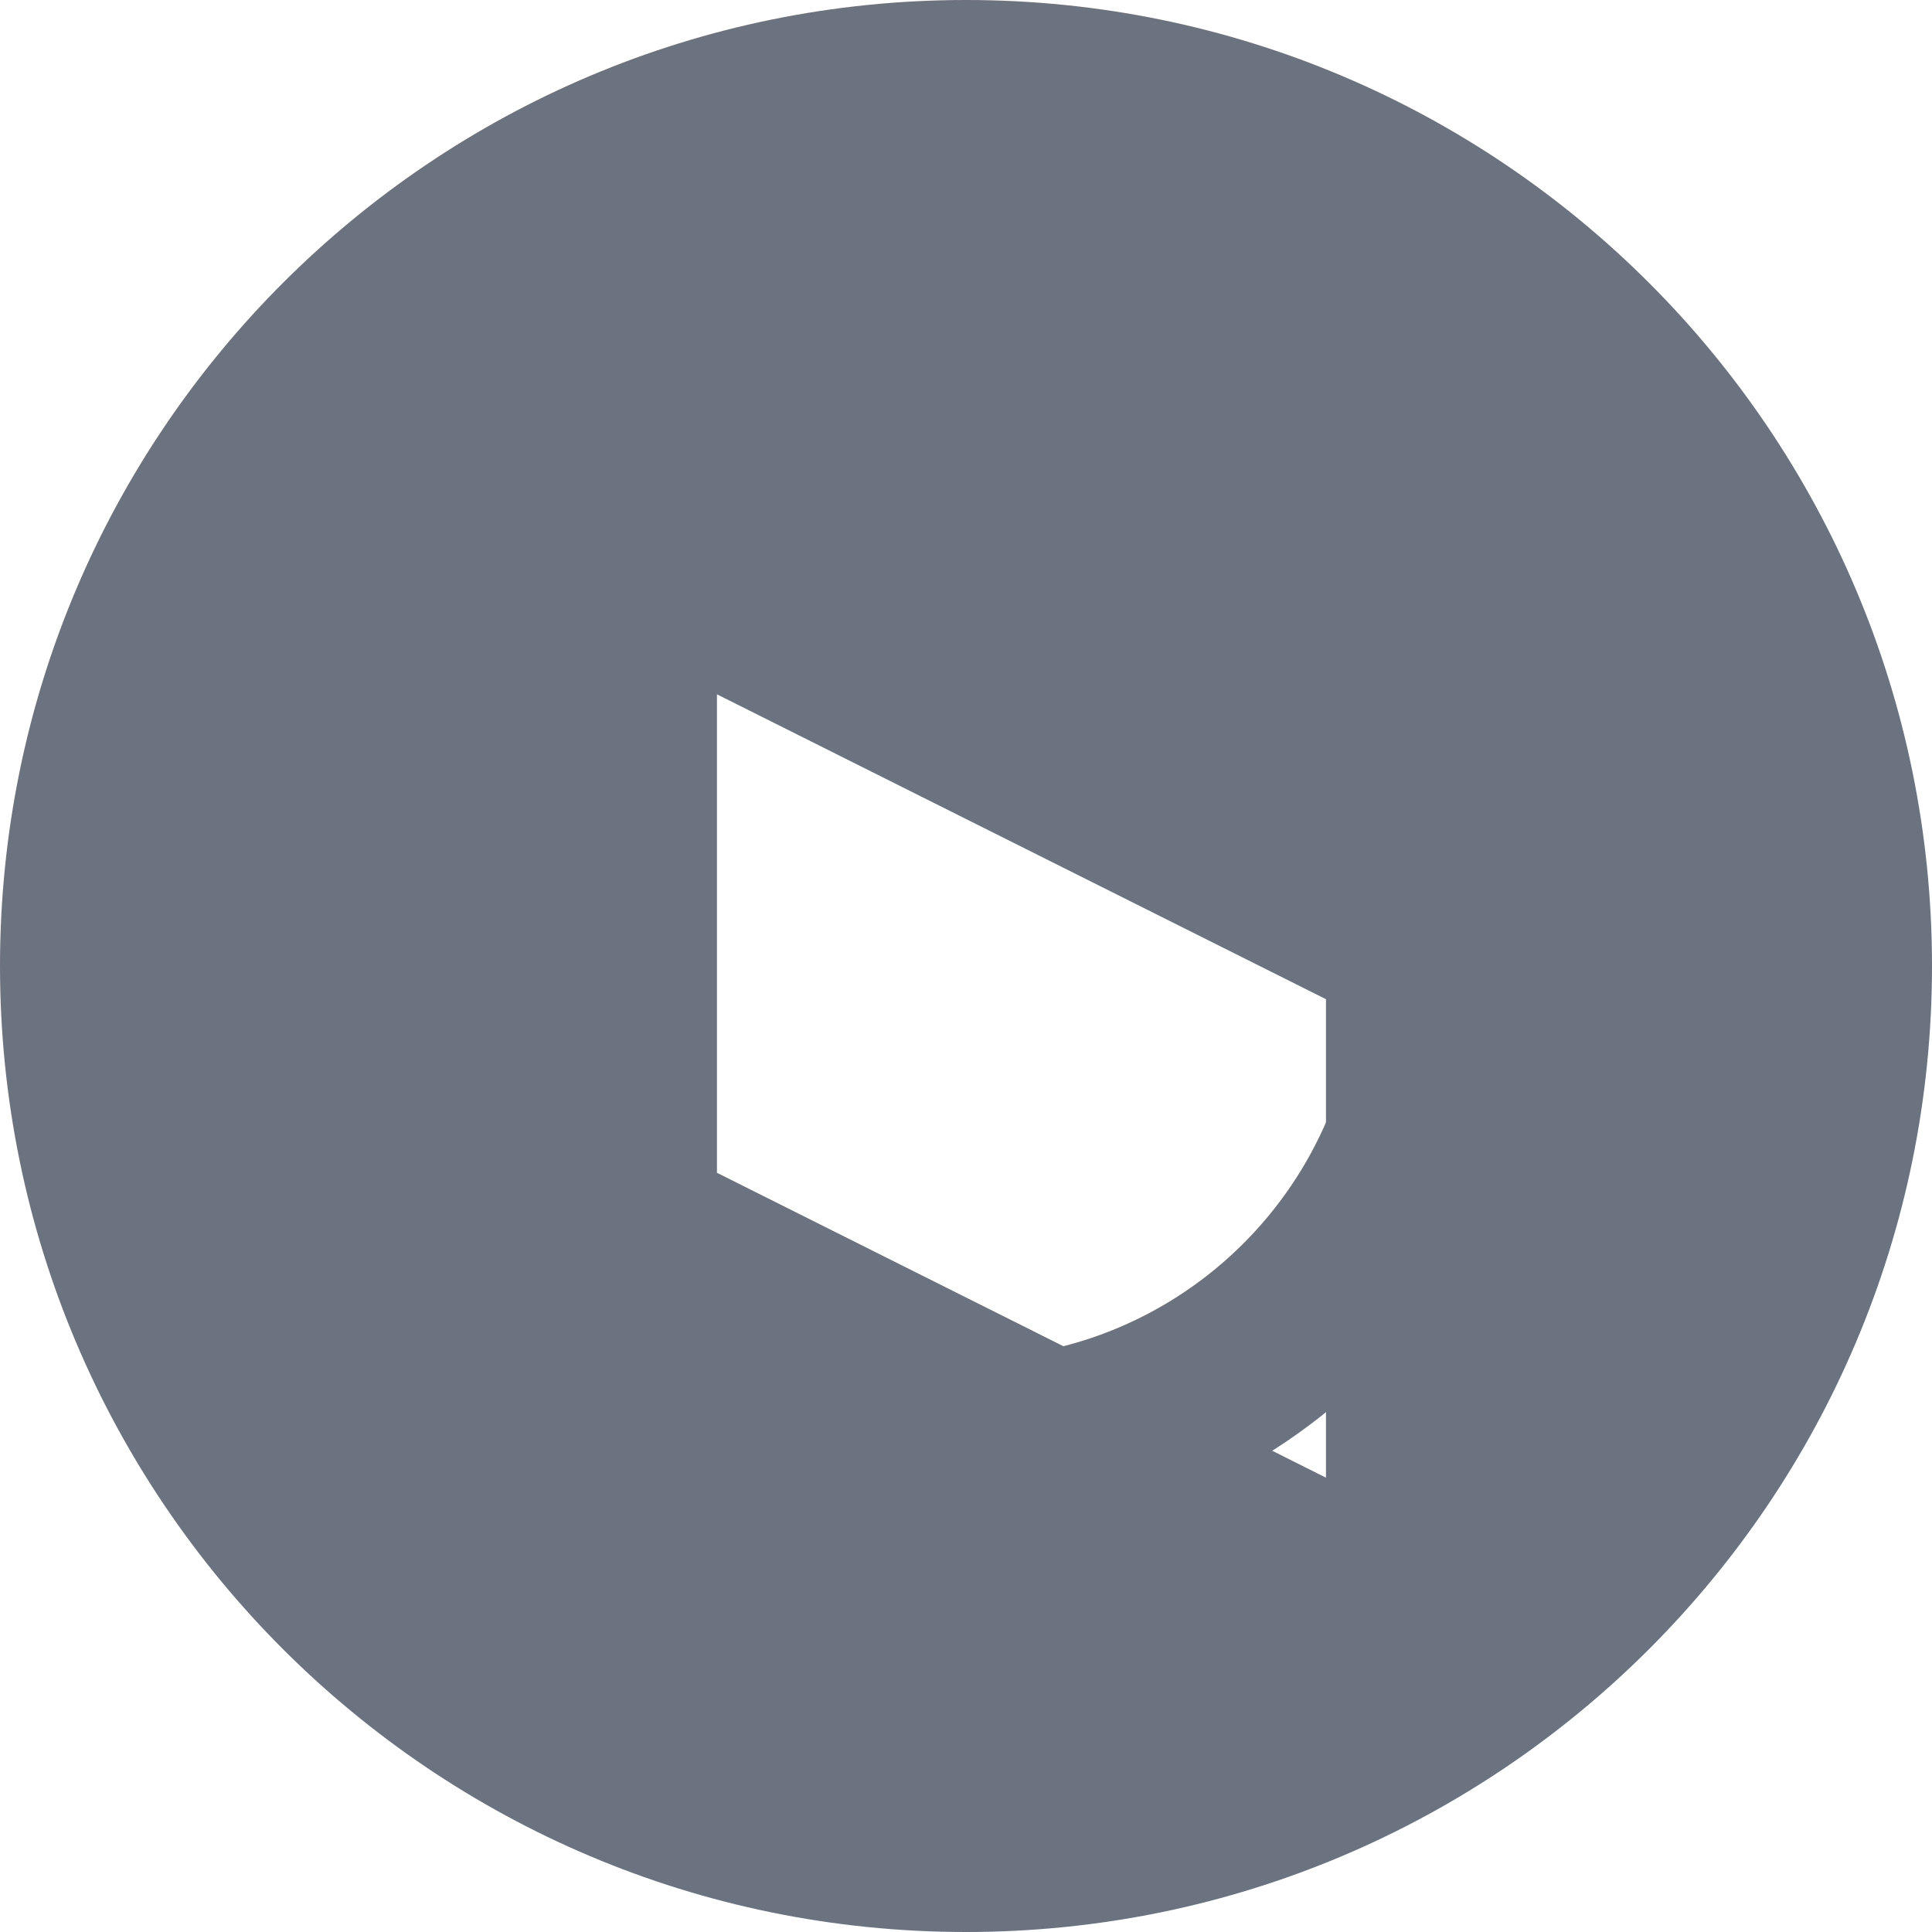 <svg xmlns="http://www.w3.org/2000/svg" viewBox="0 0 256 256" width="256" height="256">
  <g fill="#6b7280">
    <path d="M128 0C57.3 0 0 57.3 0 128s57.3 128 128 128 128-57.3 128-128S198.7 0 128 0zm47.7 195.8L95 155.4V92l80.7 40.4v63.4z"/>
    <path d="M128 52c-41.9 0-76 34.1-76 76s34.1 76 76 76 76-34.1 76-76-34.1-76-76-76zm0 128c-28.7 0-52-23.3-52-52s23.3-52 52-52 52 23.3 52 52-23.3 52-52 52z"/>
  </g>
</svg>
